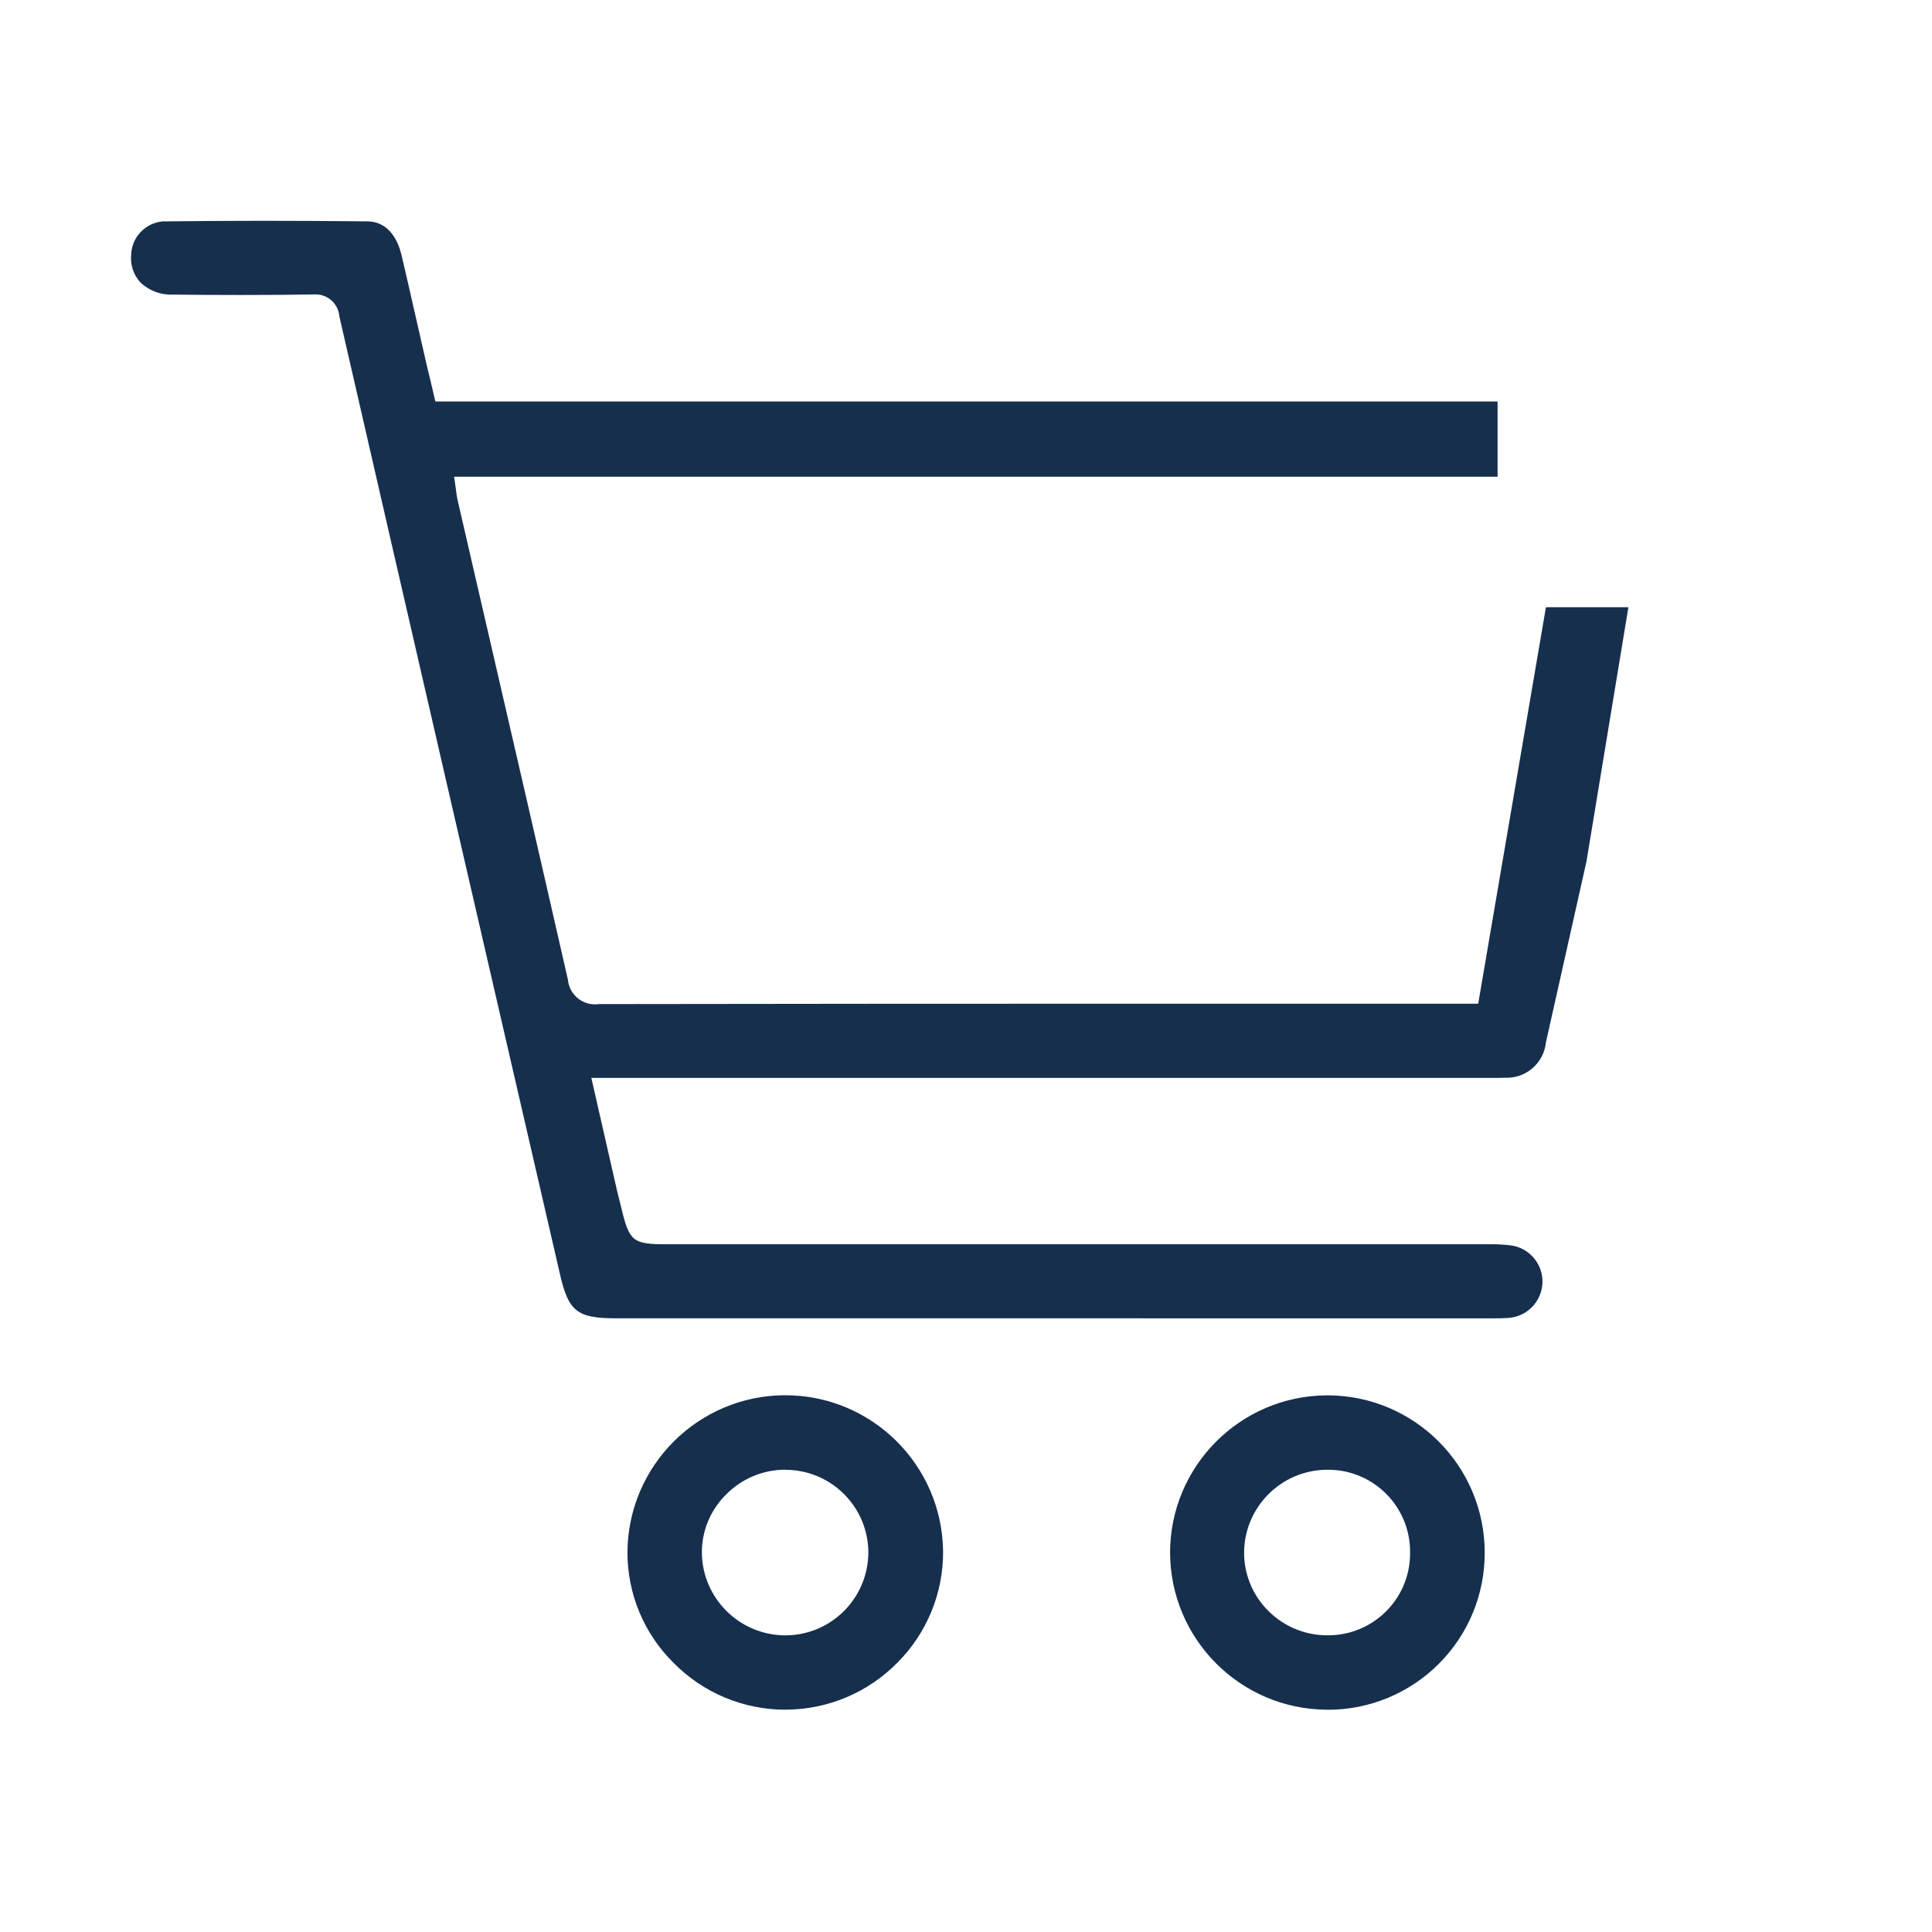 <svg width="35" height="35" viewBox="0 0 35 35" fill="none" xmlns="http://www.w3.org/2000/svg">
<path d="M14.216 26.625C13.812 26.628 13.426 26.793 13.145 27.083C12.866 27.363 12.711 27.742 12.715 28.137C12.729 28.962 13.401 29.624 14.226 29.626H14.238C15.065 29.619 15.732 28.945 15.731 28.117C15.724 27.292 15.053 26.627 14.228 26.627L14.216 26.625ZM14.226 30.973C13.463 30.972 12.734 30.666 12.2 30.122C11.665 29.593 11.365 28.872 11.367 28.119C11.377 26.55 12.65 25.281 14.219 25.276C15.788 25.273 17.066 26.534 17.085 28.103C17.09 28.859 16.792 29.586 16.257 30.121C15.724 30.663 14.996 30.97 14.235 30.972L14.226 30.973Z" fill="#162F4D"/>
<path d="M24.047 26.626C23.22 26.626 22.547 27.292 22.538 28.119C22.535 28.515 22.691 28.896 22.97 29.176C23.253 29.463 23.638 29.625 24.041 29.625C24.861 29.636 25.534 28.981 25.545 28.161V28.131C25.556 27.311 24.901 26.637 24.08 26.626C24.071 26.626 24.062 26.626 24.053 26.626L24.047 26.626ZM24.036 30.973C22.469 30.964 21.202 29.694 21.197 28.126C21.2 26.559 22.468 25.287 24.035 25.278H24.048C25.62 25.279 26.894 26.552 26.897 28.125C26.9 28.881 26.601 29.607 26.065 30.142C25.53 30.677 24.804 30.977 24.048 30.974L24.036 30.973Z" fill="#162F4D"/>
<path d="M11.152 23.882C10.459 23.882 10.299 23.757 10.147 23.094C8.727 16.944 7.446 11.392 6.148 5.733C6.13 5.494 5.922 5.316 5.683 5.334C5.68 5.334 5.676 5.334 5.673 5.335H5.657C5.244 5.341 4.808 5.344 4.362 5.344C3.97 5.344 3.571 5.342 3.14 5.337C2.917 5.348 2.7 5.267 2.539 5.112C2.418 4.977 2.359 4.798 2.376 4.617C2.385 4.3 2.63 4.04 2.946 4.011C3.545 4.004 4.164 4 4.786 4C5.392 4 6.021 4.004 6.654 4.01C7.067 4.014 7.218 4.392 7.273 4.617C7.362 4.995 7.45 5.38 7.534 5.753C7.581 5.957 7.627 6.162 7.674 6.367C7.712 6.536 7.751 6.706 7.796 6.886L7.887 7.273H27.13V8.636H8.227L8.251 8.807C8.255 8.836 8.259 8.863 8.262 8.888C8.268 8.943 8.276 8.998 8.288 9.053C8.459 9.794 8.63 10.535 8.801 11.276C9.291 13.397 9.797 15.589 10.288 17.747C10.313 18.018 10.553 18.218 10.824 18.193C10.833 18.193 10.842 18.191 10.852 18.19C14.358 18.184 17.837 18.183 21.075 18.183H26.779L28.006 11H29.5L28.741 15.603C28.495 16.697 28.25 17.79 28.006 18.883C27.968 19.262 27.639 19.544 27.259 19.524C27.22 19.526 27.181 19.527 27.13 19.527H27.049H26.965H10.713L10.852 20.139C10.965 20.635 11.073 21.109 11.181 21.582C11.194 21.638 11.208 21.694 11.223 21.75C11.234 21.793 11.245 21.835 11.255 21.879C11.401 22.491 11.463 22.541 12.079 22.541H16.152H26.956C27.096 22.538 27.237 22.545 27.376 22.562C27.711 22.61 27.955 22.903 27.943 23.241C27.929 23.581 27.661 23.855 27.322 23.876C27.234 23.882 27.145 23.883 27.051 23.883L11.152 23.882Z" fill="#162F4D"/>
</svg>
